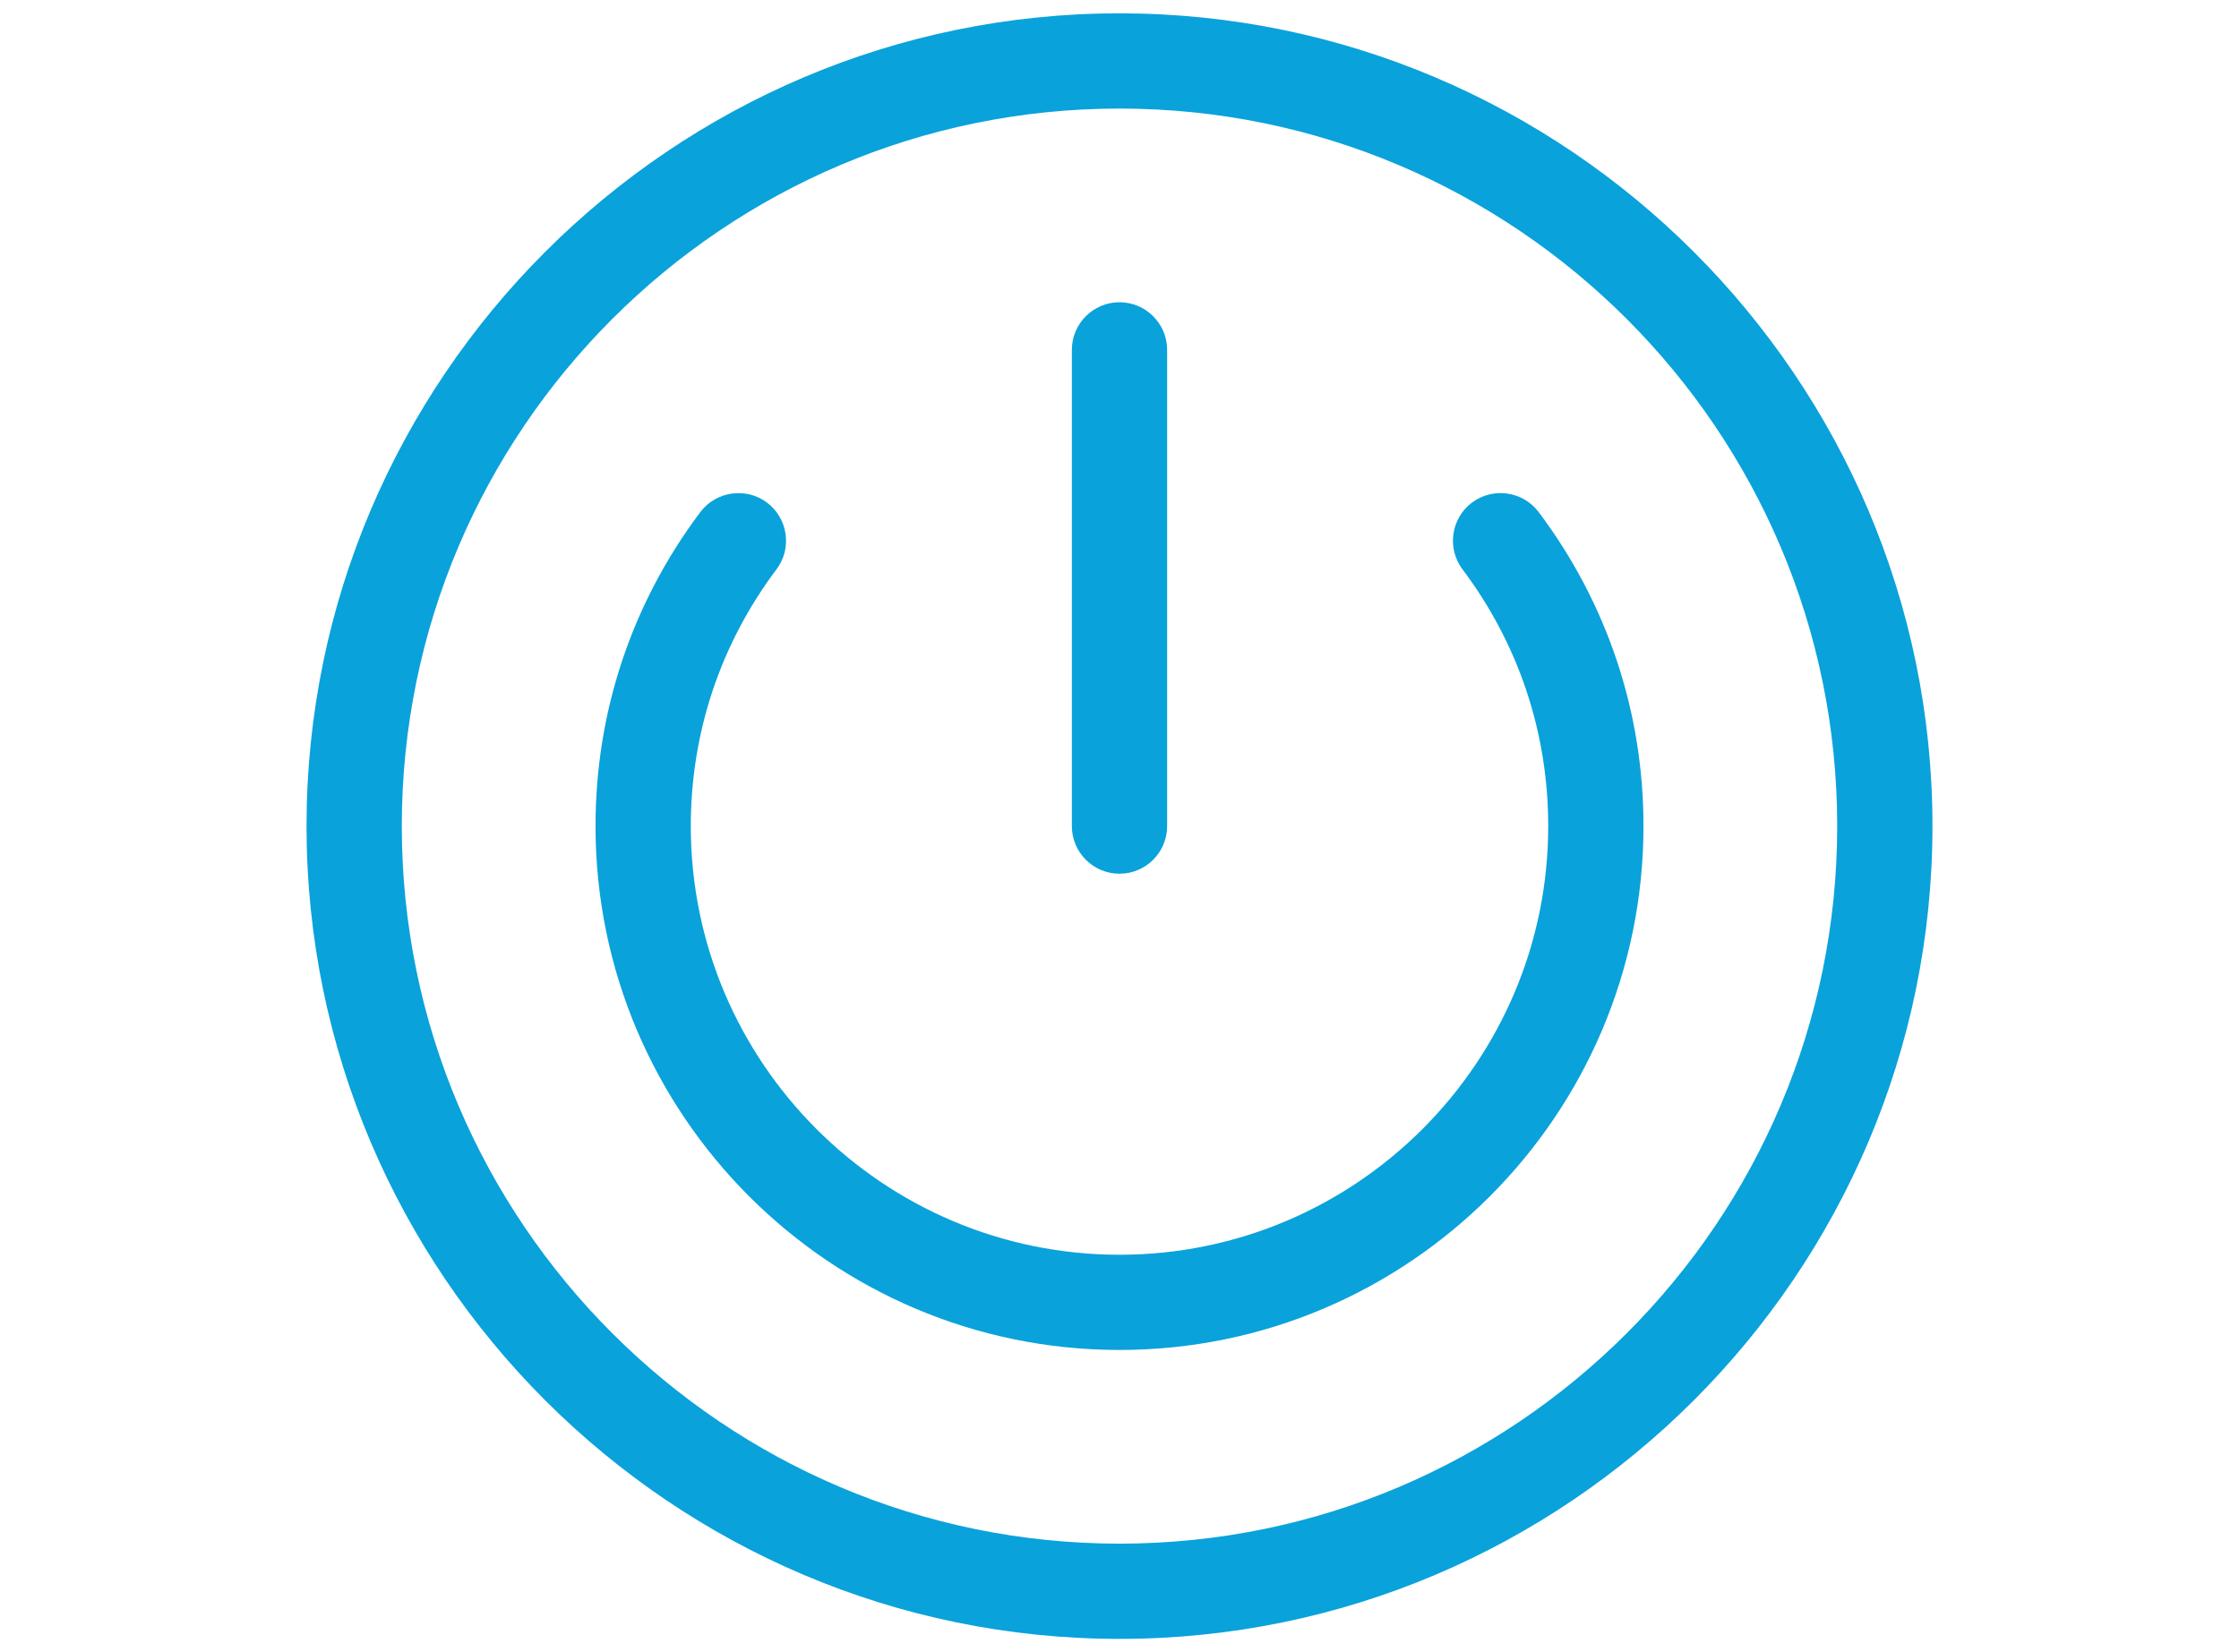 <?xml version="1.0" encoding="utf-8"?>
<!-- Generator: Adobe Illustrator 16.0.0, SVG Export Plug-In . SVG Version: 6.00 Build 0)  -->
<!DOCTYPE svg PUBLIC "-//W3C//DTD SVG 1.1//EN" "http://www.w3.org/Graphics/SVG/1.1/DTD/svg11.dtd">
<svg version="1.1" id="Capa_1" xmlns="http://www.w3.org/2000/svg" xmlns:xlink="http://www.w3.org/1999/xlink" x="0px" y="0px"
	 width="84px" height="62px" viewBox="0 0 84 62" enable-background="new 0 0 84 62" xml:space="preserve">
<g>
	<g>
		<g>
			<path fill="#09A2DB" d="M42,0.5C25.206,0.5,11.5,14.207,11.5,31c0,16.795,13.707,30.5,30.5,30.5S72.5,47.793,72.5,31
				S58.793,0.5,42,0.5z M42,57.926c-14.847,0-26.926-12.079-26.926-26.926S27.153,4.074,42,4.074S68.926,16.153,68.926,31
				S56.847,57.926,42,57.926z"/>
		</g>
	</g>
	<g>
		<g>
			<path fill="#09A2DB" d="M42,50.658c-10.839,0-19.658-8.819-19.658-19.658c0-4.283,1.359-8.358,3.931-11.783
				c0.59-0.783,1.713-0.949,2.503-0.357c0.788,0.594,0.949,1.716,0.357,2.502c-2.104,2.802-3.217,6.133-3.217,9.639
				c0,8.868,7.216,16.084,16.084,16.084S58.084,39.868,58.084,31c0-3.506-1.111-6.837-3.217-9.637
				c-0.592-0.788-0.431-1.91,0.355-2.502c0.787-0.591,1.912-0.431,2.504,0.354c2.571,3.426,3.932,7.501,3.932,11.784
				C61.658,41.839,52.84,50.658,42,50.658z"/>
		</g>
	</g>
	<g>
		<g>
			<path fill="#09A2DB" d="M43.787,31c0,0.985-0.802,1.787-1.787,1.787S40.213,31.985,40.213,31V13.129
				c0-0.985,0.802-1.787,1.787-1.787s1.787,0.802,1.787,1.787V31z"/>
		</g>
	</g>
</g>
</svg>
